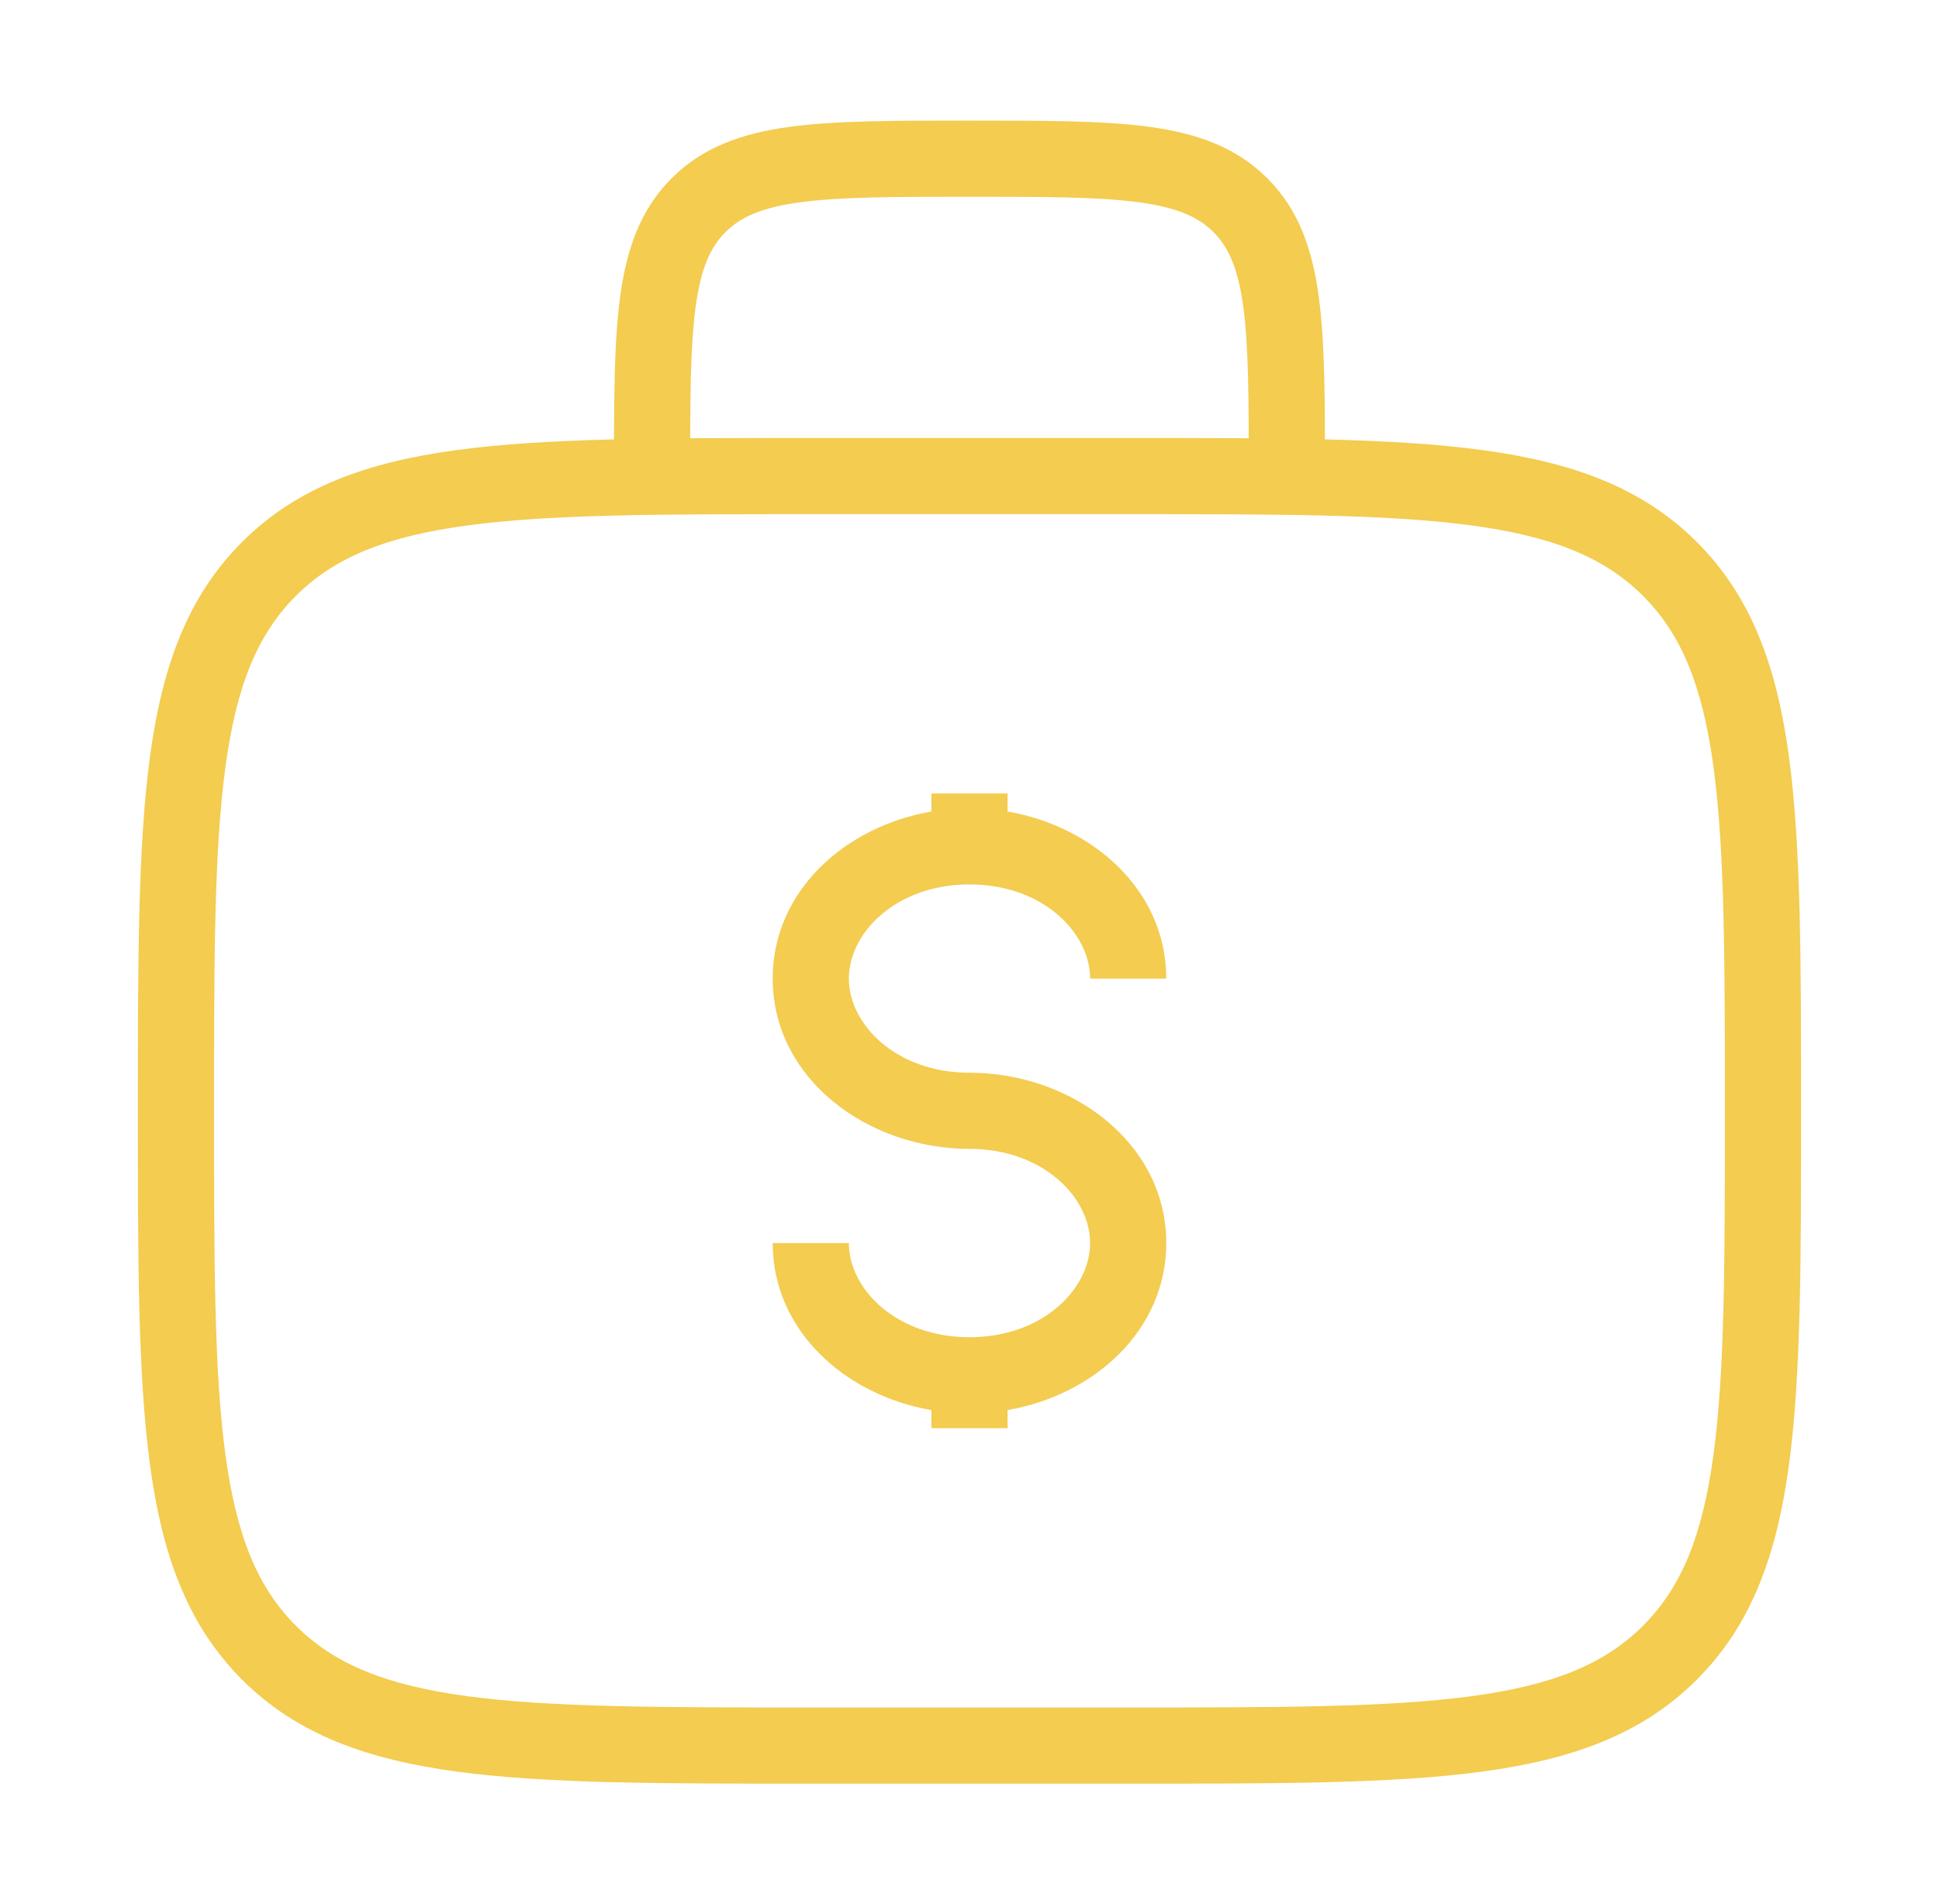 <svg width="56" height="55" fill="none" xmlns="http://www.w3.org/2000/svg"><path d="M49.816 32.084c0-4.353-.003-7.506-.326-9.912-.32-2.375-.933-3.856-2.037-4.96-1.104-1.104-2.585-1.717-4.959-2.037-2.406-.323-5.56-.325-9.912-.325h-9.166c-4.352 0-7.506.002-9.912.325-2.374.32-3.855.933-4.96 2.037-1.103 1.104-1.717 2.585-2.036 4.96-.324 2.406-.326 5.56-.326 9.912 0 4.352.002 7.506.326 9.911.32 2.374.933 3.855 2.037 4.959 1.104 1.104 2.585 1.718 4.96 2.037 2.405.323 5.559.325 9.911.325h9.166c4.353 0 7.506-.002 9.912-.325 2.374-.32 3.855-.933 4.959-2.037 1.104-1.104 1.717-2.585 2.037-4.959.323-2.405.326-5.56.326-9.911Zm2.2 0c0 4.29.002 7.617-.346 10.204-.352 2.618-1.08 4.64-2.662 6.222-1.58 1.58-3.602 2.31-6.22 2.661-2.587.348-5.915.345-10.206.345h-9.166c-4.29 0-7.618.003-10.205-.345-2.618-.352-4.641-1.08-6.222-2.661-1.58-1.581-2.309-3.604-2.66-6.222-.348-2.587-.347-5.915-.347-10.204 0-4.29-.001-7.619.346-10.206.352-2.618 1.08-4.64 2.661-6.221 1.581-1.581 3.604-2.31 6.222-2.661 2.587-.348 5.915-.346 10.205-.346h9.166c4.29 0 7.619-.002 10.206.346 2.617.352 4.64 1.08 6.22 2.66 1.581 1.582 2.31 3.604 2.662 6.222.348 2.587.346 5.916.346 10.206Z" fill="#F3CC50"/><path d="M27.999 3.483c2.129 0 3.837-.002 5.175.178 1.37.184 2.517.578 3.427 1.487.91.91 1.303 2.056 1.487 3.426.18 1.338.178 3.046.178 5.176h-2.2c0-2.192-.002-3.725-.158-4.883-.151-1.126-.43-1.73-.862-2.163-.433-.433-1.038-.711-2.164-.863-1.158-.155-2.692-.158-4.883-.158-2.192 0-3.725.003-4.883.158-1.126.152-1.73.43-2.163.863-.433.433-.711 1.037-.863 2.163-.155 1.158-.158 2.691-.158 4.883h-2.2c0-2.13-.002-3.838.178-5.176.184-1.37.578-2.516 1.488-3.426.91-.91 2.055-1.303 3.425-1.487 1.338-.18 3.046-.178 5.176-.178Zm-3.483 32.42c0 1.322 1.364 2.719 3.484 2.719s3.483-1.397 3.483-2.72c0-1.322-1.363-2.719-3.483-2.72-2.942 0-5.683-2.022-5.684-4.918 0-2.53 2.093-4.396 4.584-4.826v-.521h2.2v.522c2.491.43 4.583 2.295 4.583 4.825h-2.2c0-1.323-1.363-2.72-3.483-2.72s-3.484 1.397-3.484 2.72c0 1.323 1.364 2.719 3.484 2.719 2.942 0 5.683 2.024 5.683 4.92 0 2.53-2.092 4.392-4.583 4.823v.524h-2.2v-.523c-2.491-.43-4.583-2.294-4.584-4.824h2.2Z" fill="#F3CC50"/></svg>